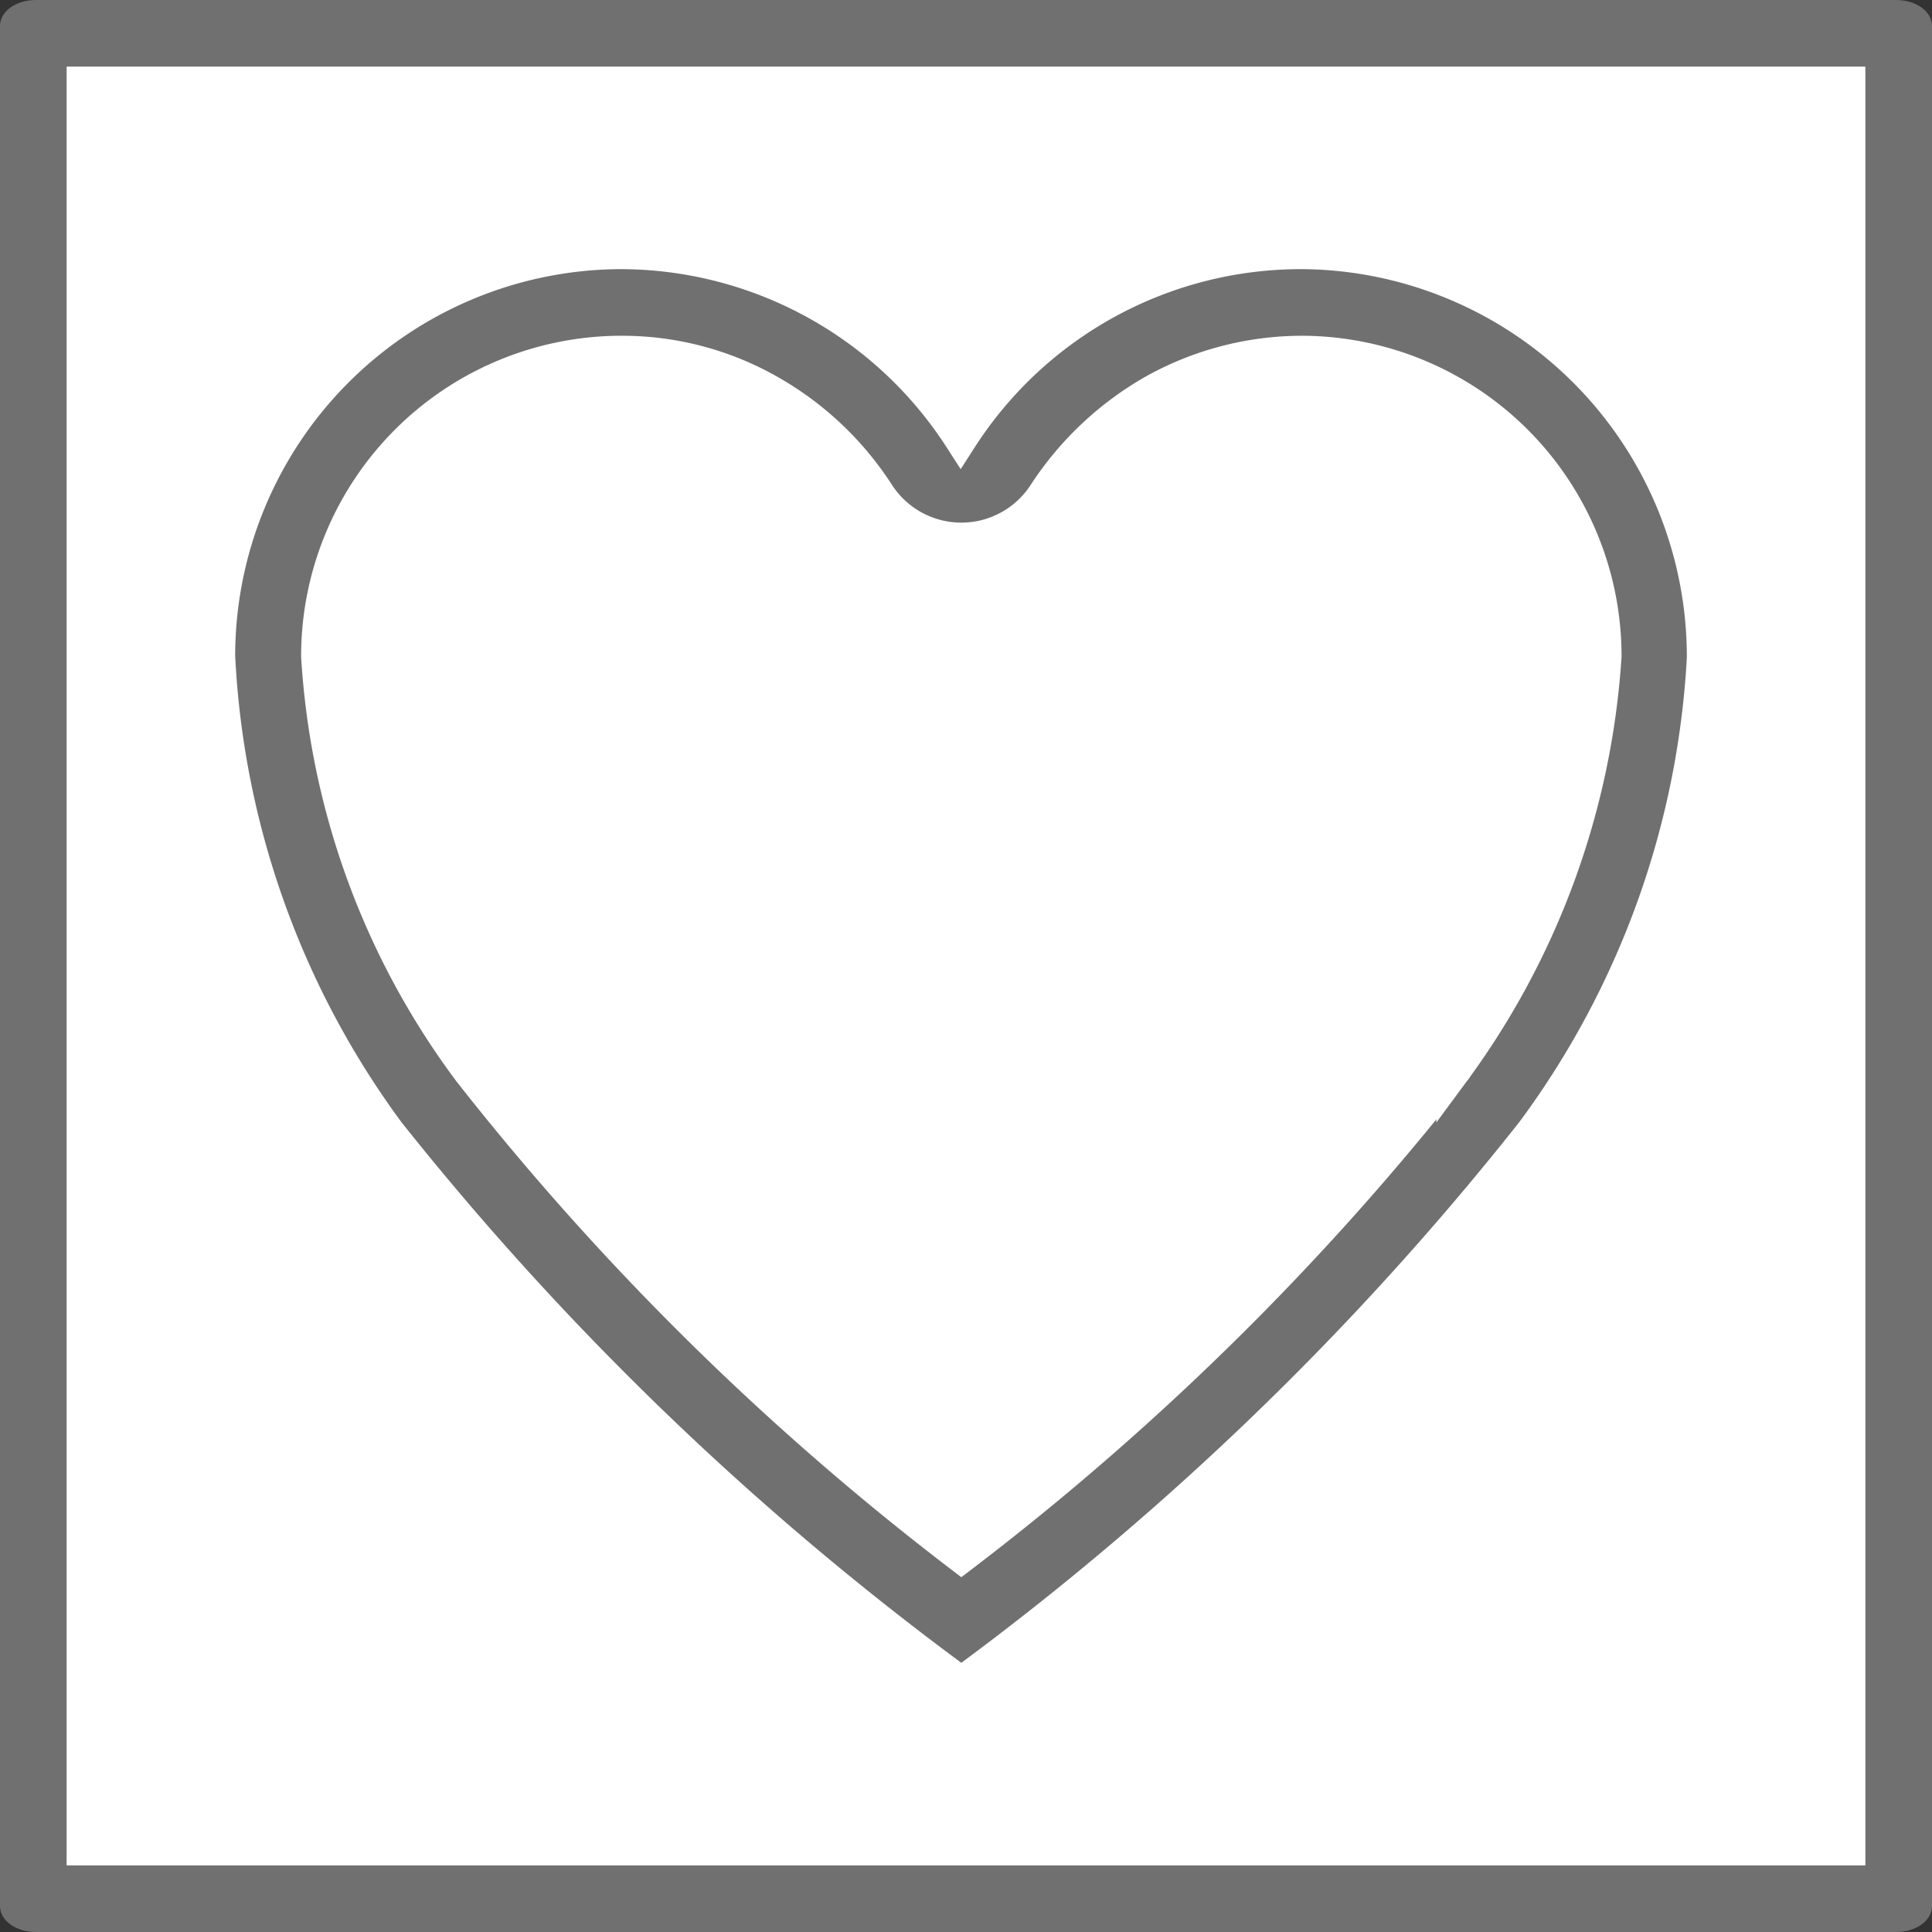 <svg xmlns="http://www.w3.org/2000/svg" viewBox="0 0 29 29"><rect x="0" y="0" width="29" height="29" fill="#333333" stroke="none"/><defs><style>.cls-1{fill:#fff;}.cls-2,.cls-3{fill:#707071;}.cls-3{stroke:#fff;stroke-width:0.5px;}</style></defs><g id="Layer_2" data-name="Layer 2"><g id="Layer_1-2" data-name="Layer 1"><g id="_2.5x2.5" data-name=" 2.5x2.5"><g id="Path_25-20" data-name="Path 25-20"><path class="cls-1" d="M28.46,28.5H.5V.5h28v28Z"/><path class="cls-2" d="M1,1V28H28V1H1M.54,0H28.46c.3,0,.54.17.54.39V28.61c0,.22-.24.39-.54.39H.54c-.3,0-.54-.17-.54-.39V.39C0,.17.24,0,.54,0Z"/></g><g id="Group_68-8" data-name="Group 68-8"><path id="Icon_ionic-ios-heart-empty-8" data-name="Icon ionic-ios-heart-empty-8" class="cls-3" d="M19.58,3.79h-.06a6.07,6.07,0,0,0-5.1,2.79A6.08,6.08,0,0,0,9.33,3.79H9.28a6.06,6.06,0,0,0-6,6.06A13.12,13.12,0,0,0,5.83,17a44.92,44.92,0,0,0,8.6,8.27A44.58,44.58,0,0,0,23,17a13.13,13.13,0,0,0,2.57-7.12A6.07,6.07,0,0,0,19.58,3.79Zm2.23,12.3a41,41,0,0,1-7.38,7.27,41,41,0,0,1-7.38-7.28A11.56,11.56,0,0,1,4.77,9.85,4.56,4.56,0,0,1,9.29,5.29h.05a4.46,4.46,0,0,1,2.2.58A4.69,4.69,0,0,1,13.17,7.4a1.49,1.49,0,0,0,2.52,0,4.78,4.78,0,0,1,1.63-1.53,4.57,4.57,0,0,1,2.2-.58h.05a4.56,4.56,0,0,1,4.52,4.56A11.78,11.78,0,0,1,21.81,16.09Z"/></g></g></g></g></svg>
